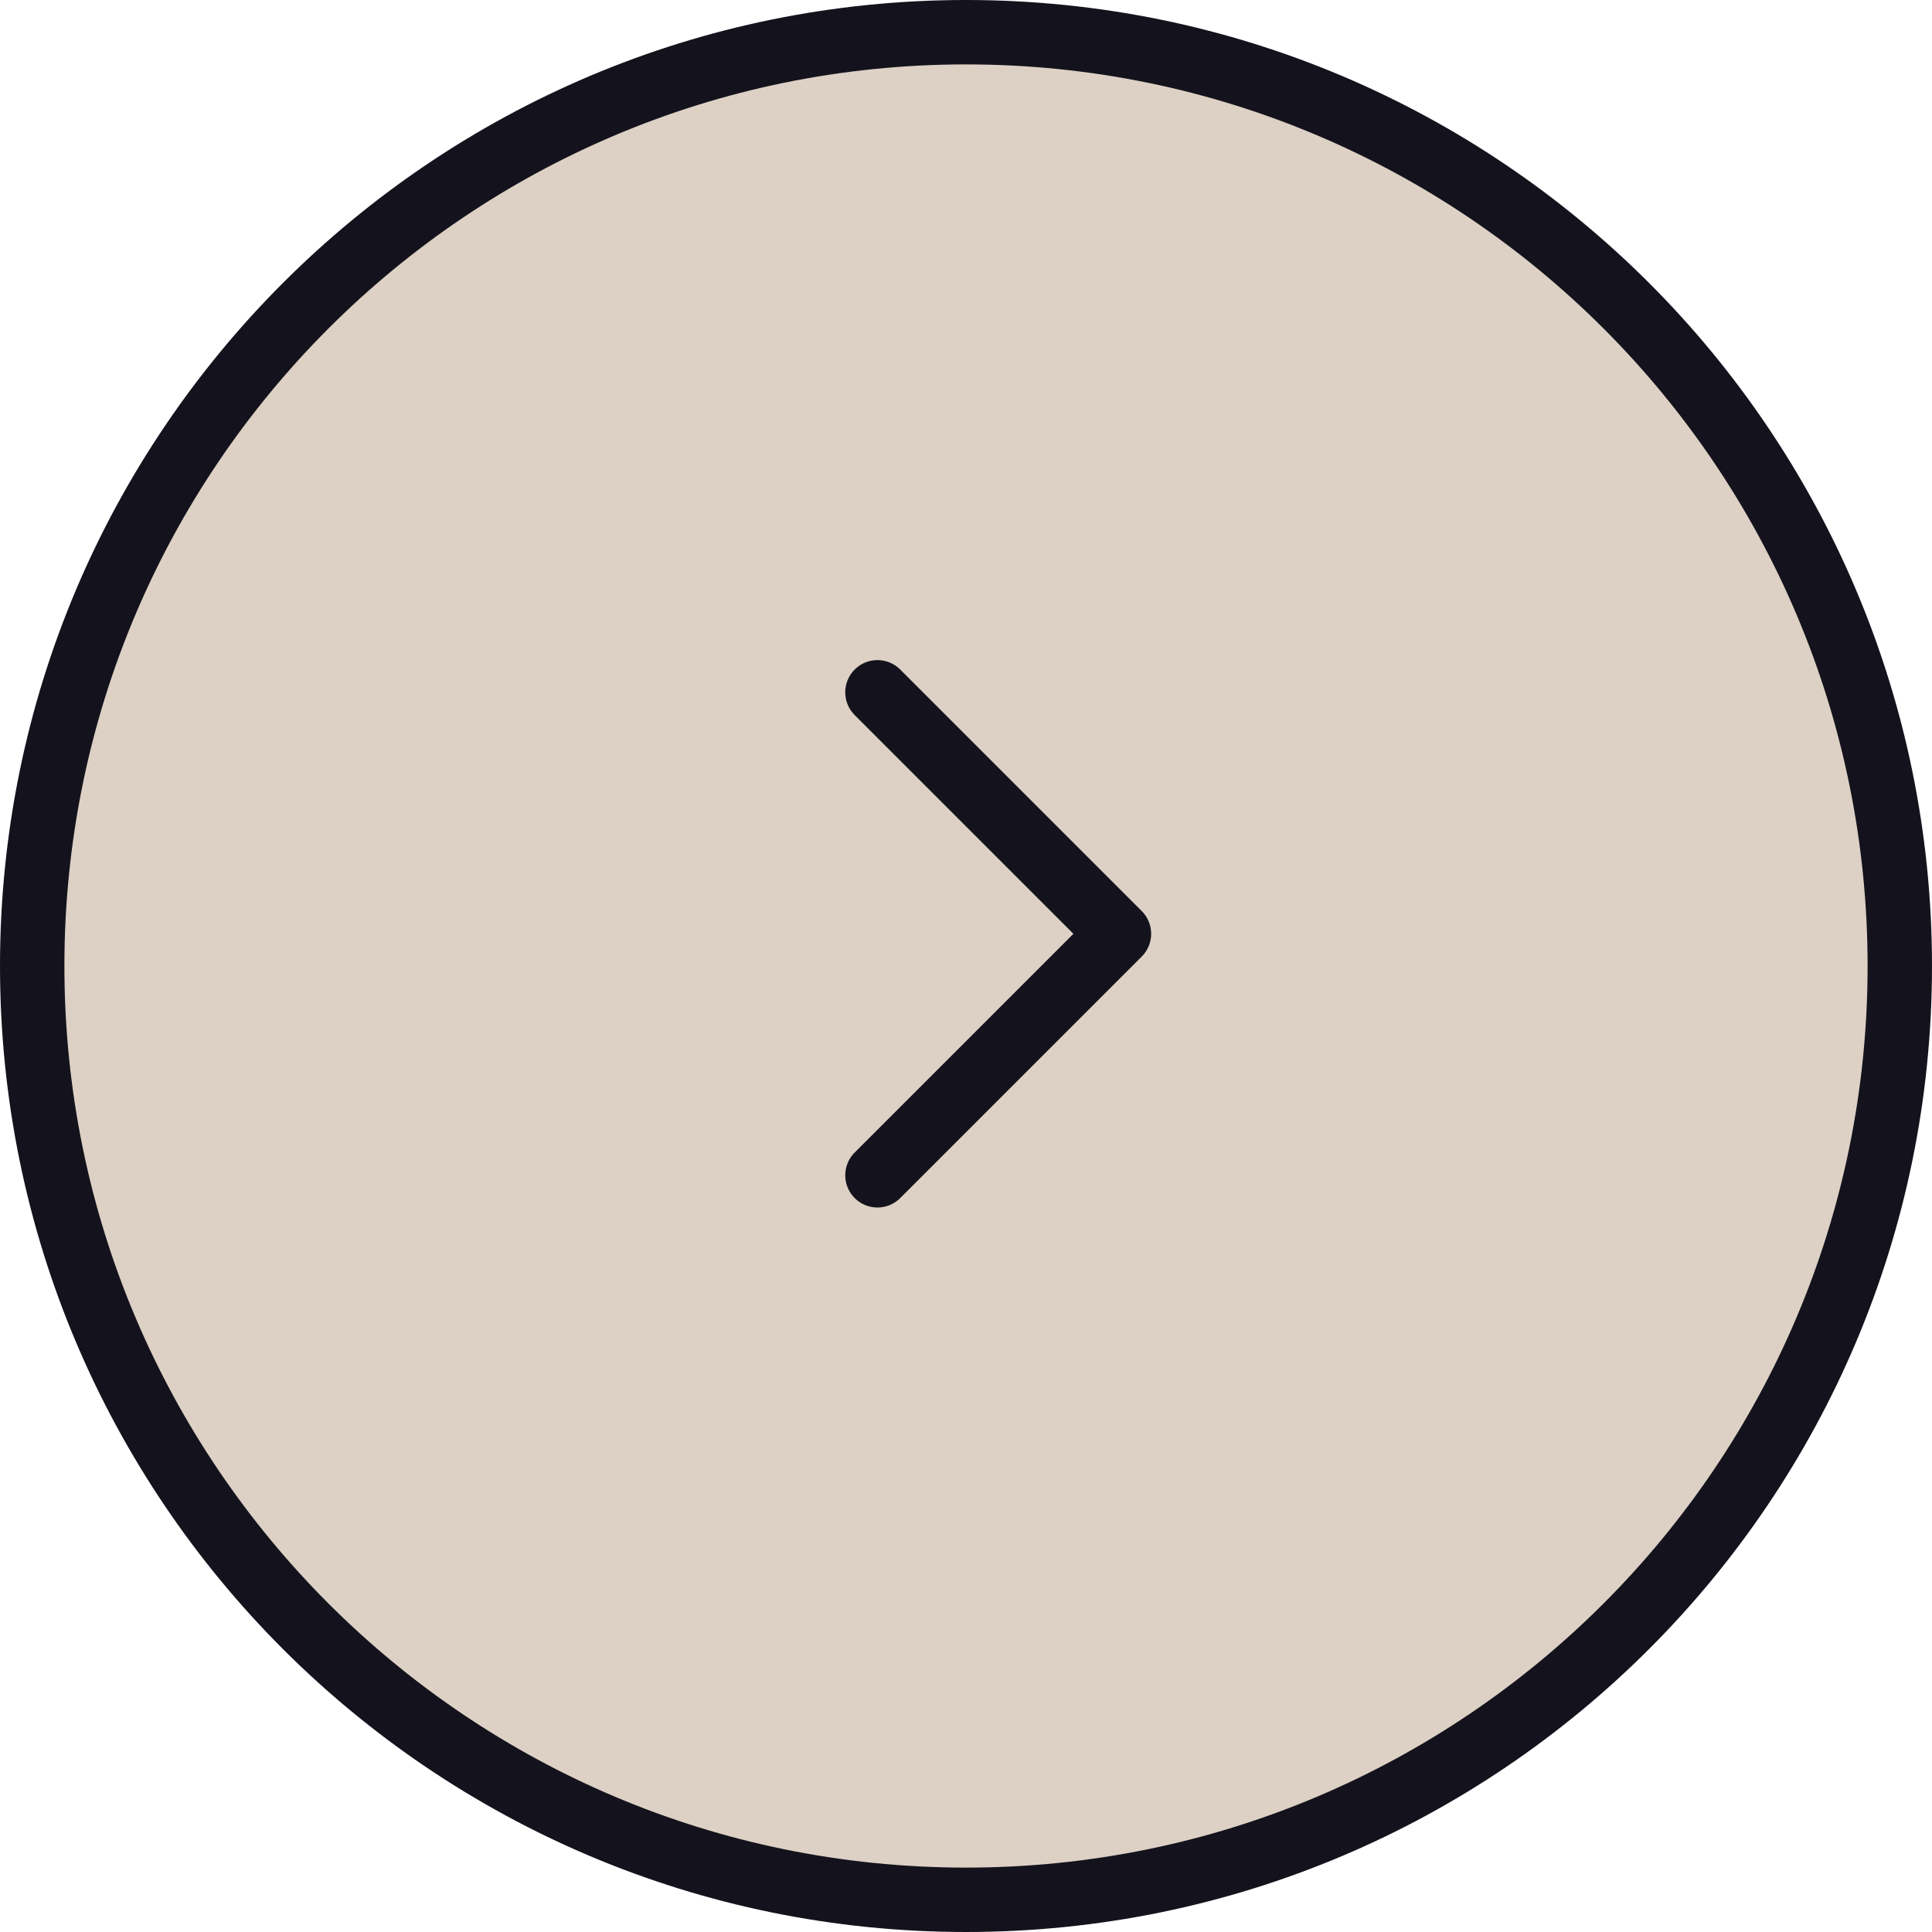 <svg width="30" height="30" viewBox="0 0 30 30" fill="none" xmlns="http://www.w3.org/2000/svg">
<path d="M15 0.5C23.008 0.5 29.5 6.992 29.5 15C29.5 23.008 23.008 29.5 15 29.5C6.992 29.5 0.5 23.008 0.5 15C0.5 6.992 6.992 0.5 15 0.5Z" fill="#DCD1C4" stroke="#14131D"/>
<path d="M13.625 18.25L17.375 14.5L13.625 10.75" stroke="#14131D" stroke-linecap="round" stroke-linejoin="round"/>
</svg>
